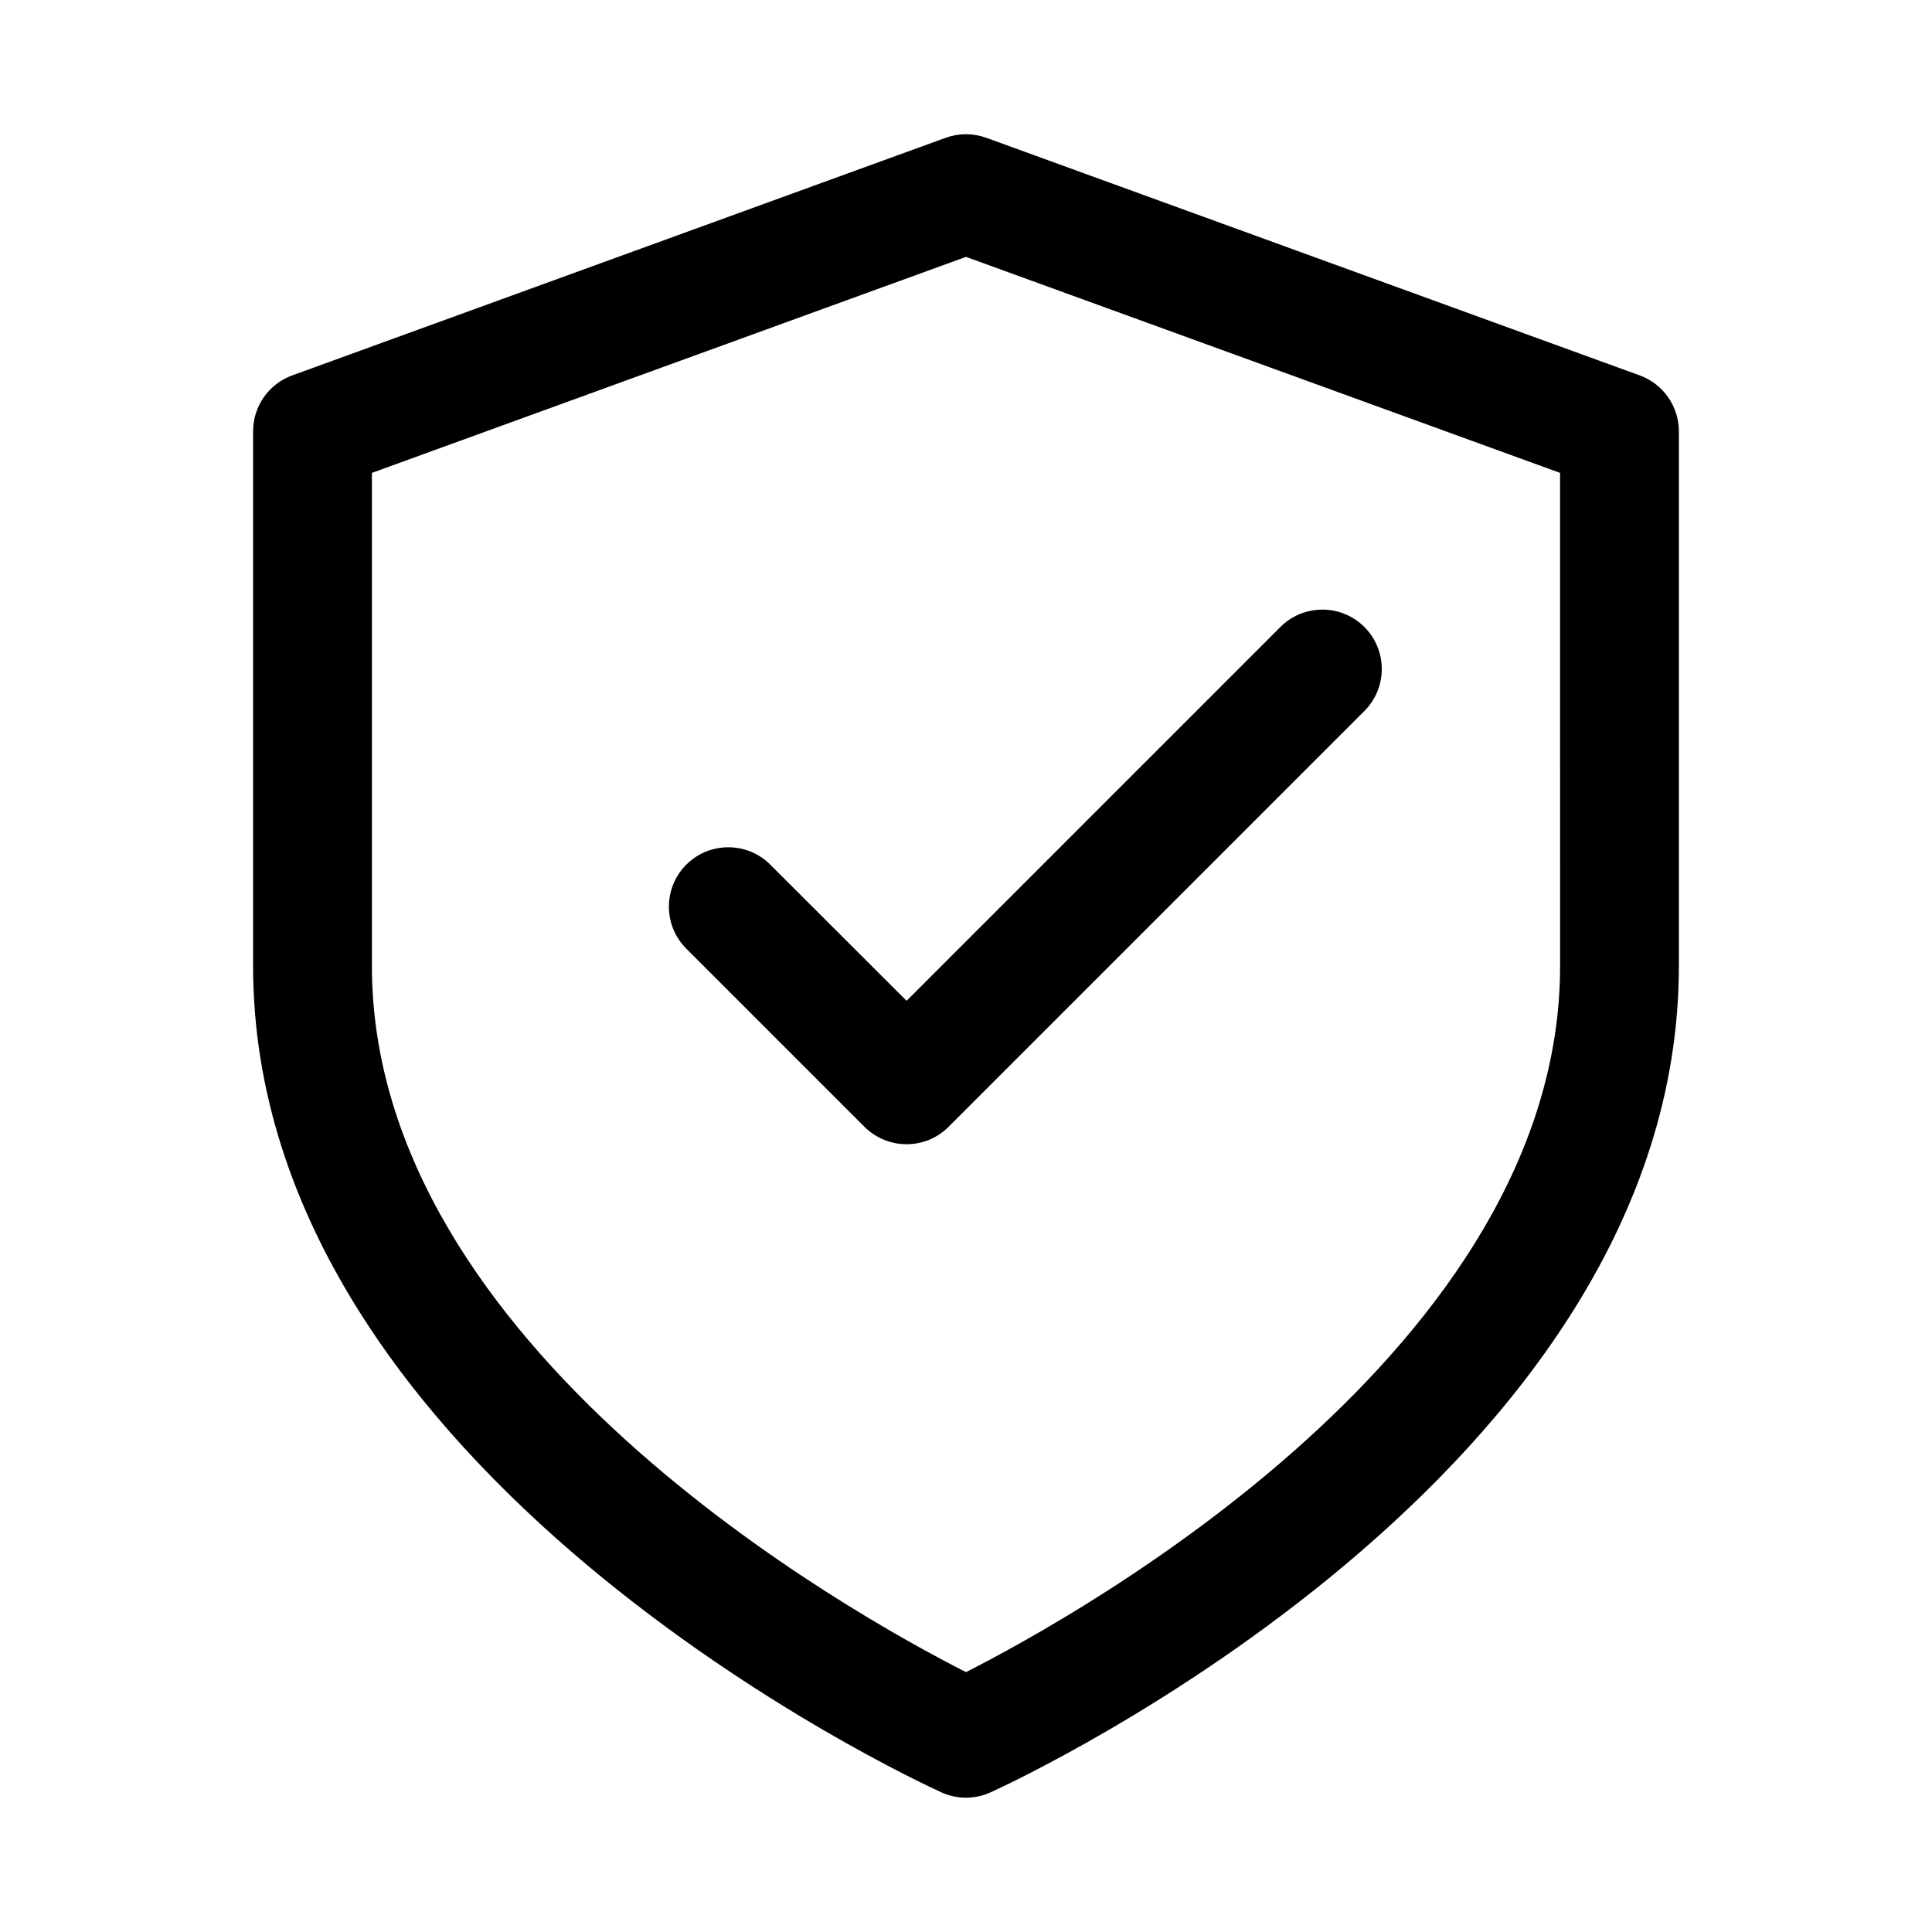 <?xml version="1.0" encoding="UTF-8"?>
<!-- Uploaded to: ICON Repo, www.svgrepo.com, Generator: ICON Repo Mixer Tools -->
<svg fill="#000000" width="800px" height="800px" version="1.1" viewBox="144 144 512 512" xmlns="http://www.w3.org/2000/svg">
 <g>
  <path d="m400 620.41c-2.234 0-4.441-0.473-6.519-1.418-7.43-3.367-182.41-84.48-182.41-219v-141.7c0-6.613 4.125-12.531 10.359-14.801l173.18-62.977c3.465-1.258 7.242-1.258 10.77 0l173.18 62.977c6.203 2.269 10.359 8.191 10.359 14.801v141.7c0 134.52-174.98 215.63-182.41 219-2.047 0.941-4.312 1.414-6.516 1.414zm-157.44-351.09v130.68c0 101.02 126.93 171.64 157.44 187.13 30.512-15.492 157.44-86.121 157.44-187.13l-0.004-130.68-157.44-57.246z"/>
  <path d="m384.25 447.23c-4.031 0-8.062-1.543-11.148-4.598l-47.23-47.23c-6.141-6.141-6.141-16.121 0-22.262s16.121-6.141 22.262 0l36.117 36.082 99.062-99.062c6.141-6.141 16.121-6.141 22.262 0s6.141 16.121 0 22.262l-110.21 110.21c-3.055 3.059-7.086 4.602-11.117 4.602z"/>
 </g>
</svg>